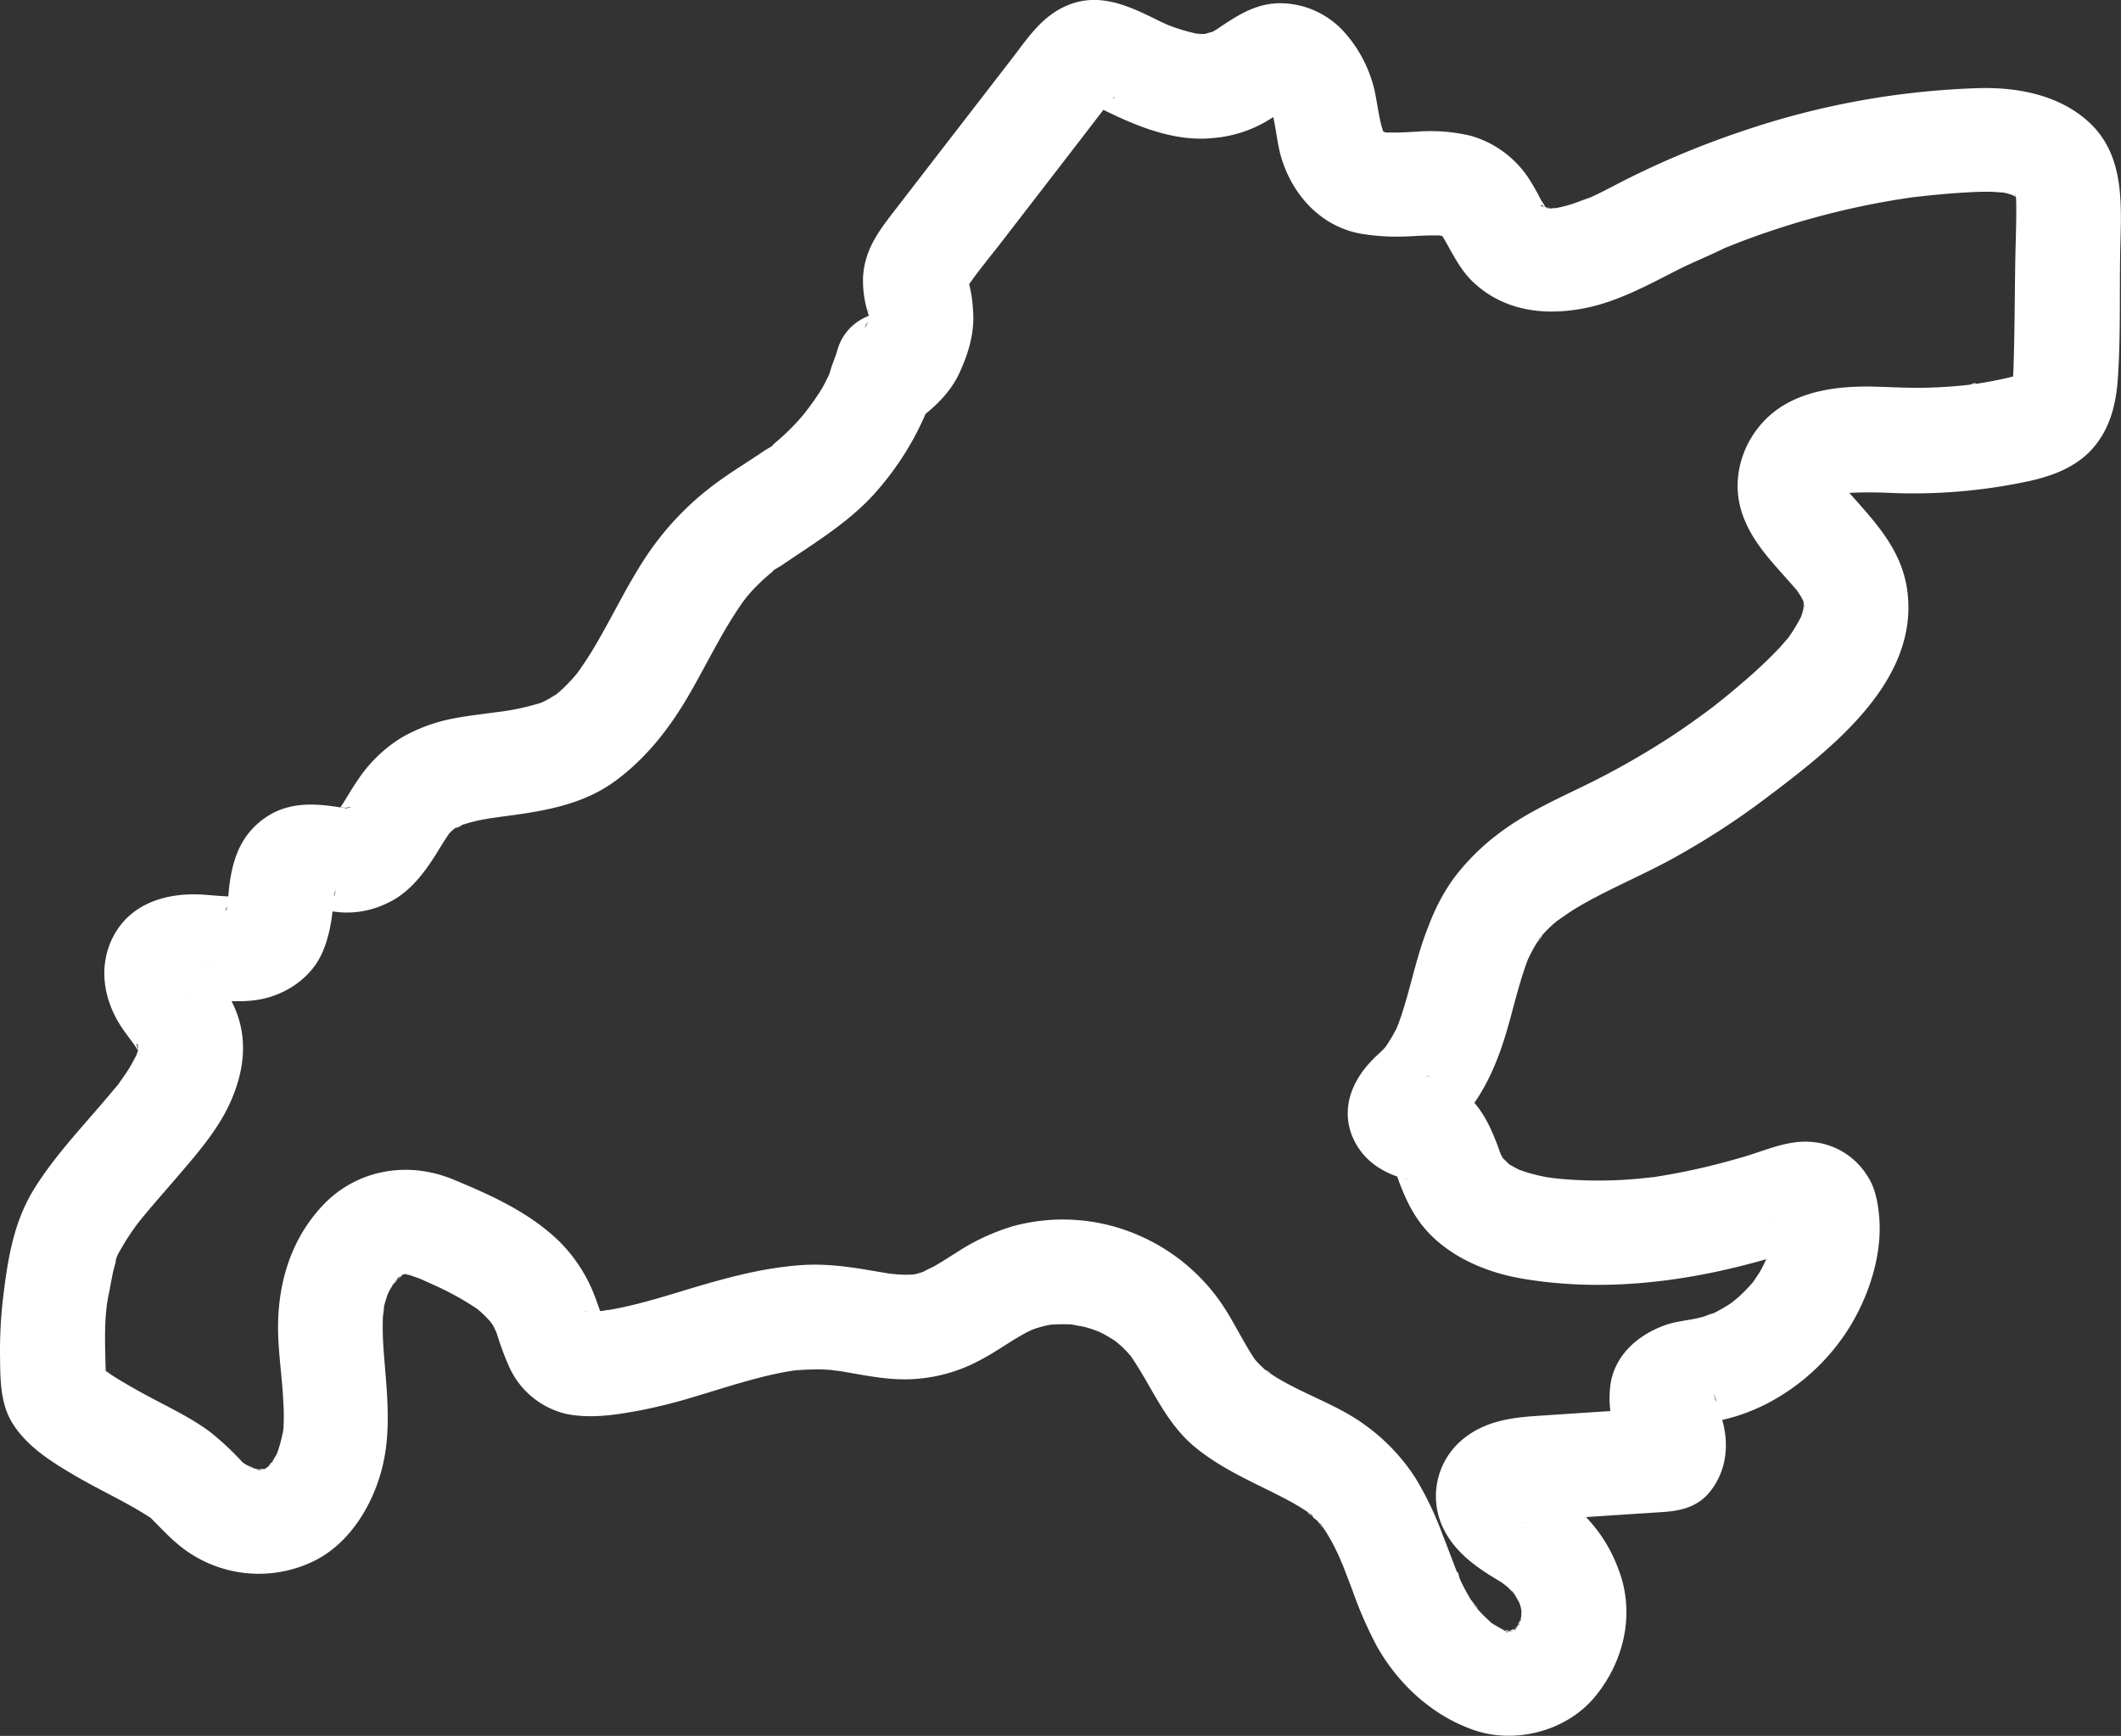<svg xmlns="http://www.w3.org/2000/svg" id="Calque_1" data-name="Calque 1" viewBox="0 0 506.31 414.34"><rect x="0" y="0" width="506.31" height="414.34" fill="#333333" stroke="none"/><defs><style>.cls-1{fill:#fff;}</style></defs><path class="cls-1" d="M245,315.44c4.15-3.1,7.83-6.59,10-11.39,2.1-4.57,3.59-9.61,3.15-14.71a32.89,32.89,0,0,0-1.38-8c-.46-1.27.1,1.1.1,1.2-.14-2.19-.1.53-.2.9,0,.06-1.29,2.3-.54,1.31.37-.49.64-1.07,1-1.57,2.58-3.65,5.46-7.12,8.19-10.65l17.22-22.32,8.46-11c1.11-1.43-1.45,1.69-.39.53.24-.27.5-.56.72-.85.59-.76,1.55-.89-.9.5.95-.54,1.65-.65-1.39.18l-2,.55c1.1,0,1.1,0,0-.07-1.51,0-.62,0,0,.19-.34-.12-2.54-1.24-.59-.23l1.48.76c8.31,4.19,17.9,8.41,27.46,7.41a30.08,30.08,0,0,0,14.93-5.35c1.37-1,2.87-1.8,4.25-2.76-2,1.4-2.12.78-1,.58.25,0-3,.4-1.7.31,1.52-.11-3-.63-1.58-.18,1.26.39-3.07-1.51-1.12-.45.38.21,1.31.95-.3-.28-2.11-1.6-.22,0-.14,0s.47.59.62.7c-.21-.15-1.73-2.61-.84-1l1.09,2c.58,1.11-.63-1.53-.63-1.46a6.94,6.94,0,0,0,.51,1.56c.93,3.29,1.16,6.75,2,10.05,2.53,9.56,9.65,17.6,19.72,19.19a54.12,54.12,0,0,0,11.72.51c1.48-.07,3-.16,4.44-.18.72,0,1.45,0,2.17,0l.9.06c2.18.07-2.42-.56-1.26-.17.61.21,1.33.34,2,.5,1.88.47-3-1.06-.65-.18.44.16,1.67,1.18-.08-.13s-.66-.4-.29-.11c1.44,1.19-.5-.48-.63-.88a6.92,6.92,0,0,0,.76,1.2c2.25,3.79,4,7.74,7.25,10.84,7.42,7,17.21,8.14,26.84,6.2,7.78-1.57,14.92-5.5,21.92-9.06,3.76-1.91,7.7-3.45,11.46-5.33-.3.14-2.64,1.08-.58.25l1.21-.49,2.84-1.12q3.26-1.24,6.56-2.37a191.87,191.87,0,0,1,24.38-6.56c2-.4,4-.76,6-1.1l3-.47,1.72-.25c1.74-.26-2.48.3-.73.1,4.33-.49,8.66-.94,13-1.18,1.67-.1,3.35-.18,5-.17.76,0,1.52,0,2.28.08l1,.07c2.14.18-.38-.21-1.06-.19a14.68,14.68,0,0,1,4.36,1,4.42,4.42,0,0,1,1.16.42c.21.19-2.59-1.5-1.59-.65.44.38,2.84,1.87,1,.42-2.25-1.76.54.34.47.58s-1.81-2.92-.89-1.13a4.41,4.41,0,0,0,.46.79c.9,1-.72-2.58-.44-1a4.53,4.53,0,0,0,.32,1.19c-.7-.8-.19-2.56-.12-.88,0,.56.06,1.11.07,1.66.09,4.6-.13,9.22-.21,13.82-.15,9-.14,18-.47,26.95,0,.48-.35,3.53,0,1.28s-.22.67-.35,1.19c-.45,1.92.34-.78.46-1-.43.86-1.19,1.24.74-.77-.32.34-1.23,1,.19,0,1.94-1.37-.5.14-.55.21s2.52-.88,1.29-.53c-.47.13-.94.32-1.42.46-.83.24-1.68.44-2.53.63q-3.39.74-6.83,1.27a6.21,6.21,0,0,0-1.37.2c1.73-.8,1.79-.21.57-.08s-2.15.24-3.23.34q-3.45.31-6.93.42c-4.21.14-8.38-.09-12.59-.22-7.45-.23-15.61.47-22.16,4.36-8.59,5.09-13.21,15.74-10.17,25.44,2.3,7.36,7.78,12.52,12.67,18.19a11.7,11.7,0,0,1,1.39,1.68s-1.88-2.68-.85-1.05c.17.25.35.5.51.75.39.59.7,1.21,1.07,1.81,1.07,1.71-.67-1.48-.53-1.38s.42,1.19.5,1.46a7.77,7.77,0,0,0,.33,1.46c-.22-.24-.15-3.17-.22-1.12,0,.72-.12,1.5-.09,2.21-.11-2.93.39-2.12.08-1.13-.16.47-.25,1-.39,1.45s-.27.72-.37,1.08c-.37,1.4,1.41-2.78.21-.49a43.08,43.08,0,0,1-2.86,4.8c-.23.33-.48.66-.72,1-.95,1.35,1.56-1.83.44-.6-.73.8-1.41,1.65-2.15,2.45a112.19,112.19,0,0,1-8.7,8.19q-2.22,1.92-4.5,3.78c-.76.61-1.54,1.21-2.3,1.83-1.31,1.06,1.89-1.43.54-.41-.56.42-1.11.85-1.67,1.26q-4.87,3.65-10,7a193.58,193.58,0,0,1-21.3,11.89c-6.55,3.16-13.15,6.26-19,10.7a54.1,54.1,0,0,0-11,11,48.25,48.25,0,0,0-5.69,10.83c-2.53,6.13-3.88,12.63-5.78,19-.45,1.48-.92,3-1.45,4.4-.15.41-.32.81-.47,1.22-.45,1.28.71-1.69.64-1.48a14.46,14.46,0,0,1-1.09,2.33c-.69,1.33-1.49,2.56-2.31,3.82-1,1.6.68-.92.79-1a8.59,8.59,0,0,0-.84,1c-.58.64-1.21,1.24-1.85,1.83-5,4.57-8.43,10.88-6.5,17.83a16,16,0,0,0,7.17,9.21,19.86,19.86,0,0,0,6.79,2.62c-2.12-.24-2.39-1.16-1.35-.44.21.14-2.38-1.86-1.41-1s-1.35-2.46-.86-1.12a7,7,0,0,0,.47.78,4.67,4.67,0,0,1,.55,1.12c0,.22-1.08-2.78-.64-1.51.33.93.68,1.84,1,2.76,1.77,4.69,3.82,8.86,7.37,12.49,5.78,5.89,14,9.24,22.05,10.6,18.83,3.2,38,.94,56.34-4.11,2-.56,4.05-1.16,6.06-1.78l3.44-1.1a19.77,19.77,0,0,0,3.14-1s-2.72.28-1.39.22h.38a6.23,6.23,0,0,1-5.73-2.65c-2.26-2.28-1.81-2-1.23-1-1.46-2.39-.81-2.14-.64-1.08,0,.11-.17-2.94-.24-1.62,0,.45,0,.91,0,1.36,0,.9-.1,1.79-.15,2.69-.1,1.59.49-2.89.19-1.32-.07.32-.11.66-.18,1-.14.77-.32,1.53-.52,2.29s-.43,1.5-.68,2.24c-.14.43-.3.85-.45,1.27-.57,1.59.3-.82.49-1.13-.8,1.35-1.38,2.83-2.19,4.17-.47.77-1,1.51-1.49,2.26-.23.34-1,1.33.17-.19,1.38-1.75-.07.06-.28.32a39,39,0,0,1-3.28,3.4c-.58.53-1.19,1-1.79,1.54-1,.86,1.33-1,1.2-.93-.47.27-.92.66-1.37,1a35.8,35.8,0,0,1-4.07,2.35l-.91.44c-1.8.87,1-.46,1.13-.48a18.16,18.16,0,0,0-2.54.87c-3.17.95-6.56,1-9.67,2.19-6,2.25-11.15,6.6-12.56,13.14A23.81,23.81,0,0,0,411.88,558a25.21,25.21,0,0,0,1.24,3.83c.47.82-.4-1.83-.22-2s0,1,0,1c-.11-.07.68-3.47.17-1.87,0,0,1.53-3.08.52-1.63l10.79-6.19q-16,1-32,2.08c-6.06.41-11.86,1.32-16.79,5.13A17.6,17.6,0,0,0,370,579.11c2.32,5.48,6.74,9.1,11.68,12.21l2.25,1.37c.35.22,3.29,2,1.4.88s.05.12.4.45.71.69,1,1a10.56,10.56,0,0,0,1,1.1c-.72-.52-1.56-2.18-.42-.48.54.82,1,1.68,1.45,2.52.83,1.43-.94-3.05-.27-.64.13.46.3.91.43,1.38a8.32,8.32,0,0,0,.33,1.41c-.13-.23-.19-3.22-.16-1.16,0,.66-.21,4,.11,1.75s-.4,1.16-.53,1.68c-.32,1.22-.9.5.5-1.08a7.38,7.38,0,0,0-.62,1.22c-.22.4-.47.78-.71,1.17-.75,1.22-.6-.25.72-.91-.35.18-3,2.88-1.19,1.32s0-.12-.42.14c-1.1.74-.84-.43,1.14-.41-.26,0-2.54,1-2.69.73s3.51-.09,1.32-.24c-.44,0-.91,0-1.34,0-1.36,0-.42-.72,1.34.2a12.64,12.64,0,0,0-1.95-.49c-.42-.13-.87-.36-1.28-.45.25.05,2.76,1.42,1.09.41-.8-.49-1.64-.91-2.43-1.43-.39-.26-.77-.6-1.17-.83.21.12,2.31,2,.83.58-.91-.85-1.81-1.68-2.65-2.59-.34-.37-.66-.75-1-1.12-.88-1,.05-.84.56.77a14.48,14.48,0,0,0-1.69-2.45,46.78,46.78,0,0,1-3.05-5.88c-.42-.93-.18-1.62.38.91a10.79,10.79,0,0,0-.57-1.4c-.37-.94-.73-1.88-1.09-2.82-.81-2.12-1.6-4.25-2.45-6.36A77.42,77.42,0,0,0,363.76,568,46.9,46.9,0,0,0,352,555.56c-6.44-4.8-14.18-7.24-21-11.3-.79-.47-1.58-1-2.34-1.48a11.47,11.47,0,0,0-1.13-.8c2.11,1,1.75,1.43.9.68s-1.55-1.39-2.27-2.15c-.34-.36-.66-.76-1-1.13-1-1.11,1.54,2.23.31.39-2.45-3.68-4.39-7.64-6.7-11.4a46.24,46.24,0,0,0-23.3-19.18,45.26,45.26,0,0,0-27.85-1.26,51.89,51.89,0,0,0-13.43,6.27c-1.87,1.17-3.73,2.39-5.66,3.47a26.35,26.35,0,0,0-2.75,1.41c.26-.19,2.83-1,.85-.39-.62.18-1.22.4-1.84.56s-2,.88-.47.2.2,0-.54,0a31.07,31.07,0,0,1-4-.06,8.89,8.89,0,0,0-1.78-.17c.25-.07,3,.47.64.08l-4-.67c-5.74-1-11.51-1.84-17.34-1.44-10.21.69-19.88,3.56-29.6,6.51-4.49,1.36-9,2.69-13.57,3.65-1.08.23-2.15.43-3.23.61-.54.09-1.09.15-1.62.26,3.12-.64,1.69-.22.88-.15-1.08.1-2.15.22-3.24.23a11.52,11.52,0,0,0-1.6-.06,4,4,0,0,1,2.52.53c.93.46,1,.47.2,0,.14.1,2.29,2.16,1.14.76.13.17,1.62,2.69.86,1-1.3-2.84.61,2.06-.07.07S168.7,526.9,168,525a36.89,36.89,0,0,0-8.9-13.74c-7.09-6.76-16.07-10.79-25-14.49-11-4.56-23.36-2.39-31.53,6.55-7.82,8.57-10.71,19.6-10.27,31,.21,5.27,1,10.49,1.22,15.76a49.28,49.28,0,0,1,0,6.43c0,.54-.24,2.09,0,0,.34-2.38,0-.15-.07.28-.18,1-.4,1.94-.66,2.89s-.49,1.67-.79,2.49c-1,2.71,1.26-2.56,0,0-.44.85-1,1.64-1.44,2.46s-1.24.81.84-1c-.37.33-.67.79-1,1.15s-2.68,2.32-.8.84c2-1.61-.86.69-1.36.63-.12,0,3.27-1,1.23-.56-.44.1-.9.26-1.34.38-1.33.37-.63-.58,1.29-.13a8.94,8.94,0,0,0-1.71.05c-.55,0-2.13-.21,0,.09,2.34.32,0,0-.37-.14s-.89-.26-1.33-.39c-1.1-.3-.93-.91,1,.51-.72-.53-1.71-.83-2.49-1.31-.41-.24-.79-.51-1.19-.77-1.79-1.19,1.63,1.47.58.42a68,68,0,0,0-8-7.48c-4.58-3.37-9.82-5.82-14.81-8.51-2.72-1.46-5.44-3-8-4.61-1.09-.69-2.1-1.49-3.18-2.19,3.43,2.2,1.77,1.41.86.6-.48-.43-.9-.91-1.36-1.35-1.21-1.16,2.05,3.1,1,1.2s1,3.18.66,1.67a20.44,20.44,0,0,0,.3,2.54s-.12-1.61-.14-1.85c-.1-1.54-.17-3.08-.2-4.63-.11-5-.29-10.76.83-15.72-.74,3.3.08-.36.24-1.25.21-1.22.44-2.44.69-3.65.36-1.7.93-3.29,1.37-5-1,3.69-.87,2-.26.73.3-.61.62-1.22,1-1.81.79-1.41,1.67-2.77,2.59-4.1.43-.61.87-1.22,1.31-1.82,1.78-2.38-1.45,1.81-.2.26q1.66-2.07,3.37-4.09c2.18-2.57,4.42-5.1,6.61-7.66,4.51-5.27,9.28-10.77,12.17-17.12,3.69-8.1,4.56-16.61.21-24.7a42.49,42.49,0,0,0-3.12-4.46c-.61-.85-1.22-1.71-1.77-2.6a7.87,7.87,0,0,0-.74-1.33c.43.35,1.17,2.73.35.63-.46-1.17.11,2,0,2.6-.5,2.93.79-1.56-.39,1.24l-.4.93c.63-1.05.22-.58-1.22,1.43a4.77,4.77,0,0,1,.59-.6c.19-.14-2.93,2.16-1.53,1.25.94-.61,1.26.4-1.85.76a7.71,7.71,0,0,0,.82-.24c1.77-.44-3.22.23-1.77.2,6.82-.15,13.73,1.6,20.44-.49,5.23-1.63,10-5.24,12.33-10.32,2.15-4.8,2.6-9.71,3-14.91.14-2-.71,3.43,0,.54a9.92,9.92,0,0,0,.29-1c-.28,2.7-1.29,2.55-.65,1.58,1-1.5-1.12,1.37-1.06,1.3,1.09-1.28-1.25.92-1.3,1-2.05,1.28-2.13.73-1,.49-2.07.2-2.6.3-1.59.28a7.66,7.66,0,0,1,1.07,0c-.17,0-3.25-.54-1.12-.15l1.5.26c1.85.3,3.7.62,5.57.76a22,22,0,0,0,10.93-2.22c4.62-2.11,8-6.15,10.71-10.27.93-1.39,1.78-2.83,2.66-4.25.45-.71.93-1.39,1.38-2.09,1.06-1.67-.85,1.05-.85,1.05a5.63,5.63,0,0,1,1.24-1.4c.3-.31.63-.59.94-.89,1.44-1.46-1,.8-1,.77.28-.52,1.66-1.06,2.16-1.32.33-.18.81-.34,1.13-.56-2.37,1.61-2.14.85-.92.44.92-.31,1.84-.6,2.79-.85,1.72-.44,3.47-.76,5.22-1l1.68-.25c1.59-.24-2.88.38-1.28.17l3.07-.4c9-1.2,18-2.78,25.56-8.36,7-5.19,12.33-11.82,16.8-19.3,3.67-6.14,6.77-12.61,10.52-18.71.93-1.52,1.89-3,2.92-4.46.61-.86,2.49-2.93-.11,0,.61-.69,1.17-1.44,1.78-2.13a43.86,43.86,0,0,1,4-4c.41-.36.83-.71,1.25-1.06,1.32-1.12-.46-.1-.6.44.15-.59,2.48-1.78,3-2.14,8.24-5.63,16.87-10.72,23.37-18.46a70,70,0,0,0,14.12-26.32c1.75-6.3-2.16-13.88-8.73-15.38s-13.5,2-15.38,8.73c-.54,1.94-1.49,3.85-1.93,5.79,0-.22,1.27-2.78.37-.87-.22.46-.42.92-.64,1.38-.44.92-.91,1.83-1.4,2.72A55.36,55.36,0,0,1,218.6,313c-.28.41-.65.82-.89,1.24.12-.22,1.89-2.31.54-.73-.66.78-1.31,1.56-2,2.32a54.91,54.91,0,0,1-4.36,4.27c-.38.33-.78.65-1.17,1-1.16,1,.3.35.65-.46-.31.71-2.36,1.7-3,2.15-3.61,2.47-7.37,4.73-10.92,7.3a69.54,69.54,0,0,0-18.16,19.25c-3.7,5.77-6.72,11.94-10.11,17.89a89.32,89.32,0,0,1-5.24,8.31,7.12,7.12,0,0,1-.71,1s2.09-2.59.85-1.12c-.44.52-.88,1.06-1.34,1.58a37.51,37.51,0,0,1-3.51,3.51c-.2.16-.7.7-.89.74s2.74-2,1.14-.89c-.65.44-1.28.89-1.95,1.3s-1.2.7-1.81,1c-.36.18-.73.34-1.08.53-1.29.7,3-1.13,1-.41A56.93,56.93,0,0,1,145,385.14c-2.07.31,1.17-.14,1.27-.17a12.21,12.21,0,0,1-1.37.18l-5.37.71c-1.78.25-3.57.5-5.34.85a39.41,39.41,0,0,0-12.37,4.53,33.84,33.84,0,0,0-10.78,10.55c-.9,1.29-1.7,2.64-2.53,4-.43.71-.87,1.41-1.33,2.1-.16.23-.5.9-.7,1,.34-.18,2.15-2.45.67-.9-.38.4-2.51,2.26-.58.78s-.14-.14-.62.2c2.08-1.48,2.53-1,1.37-.7,3.39-.76,2.26-.16,1.29-.2a7.93,7.93,0,0,0-1.49-.07c.5-.28,3.12.48.7.07-6.93-1.19-13.55-1.61-19.44,2.94-5.2,4-7,9.53-7.78,15.82-.17,1.46-.25,2.92-.37,4.38,0,.4-.09.79-.11,1.18-.11,1.52.65-3,.2-1.59-.08.27-.1.57-.17.84-.37,1.56-1,1.25.56-.88-.09.12-.45,1-.53,1s2.17-2.47,1-1.3,2.9-1.86.87-.7c-1.2.68,3.08-1,1.73-.7-.3.06-.6.19-.9.27s-.64.1-.94.2c-1,.34,3.54-.24,1.61-.25-2.86,0-5.65-.22-8.5-.46-8.68-.72-17.78,1.64-22.12,9.92-3.52,6.73-2.46,14.39,1.37,20.73,1.09,1.8,2.41,3.43,3.63,5.13.41.57.77,1.17,1.16,1.75a5.07,5.07,0,0,1,.39.77c-.11.14-1.2-3.61-.72-1.64.11.45.2.94.35,1.37-1.11-3.27-.27-3-.25-1.33a9.84,9.84,0,0,0-.09,1.61s.69-3.56.25-2.09c-.1.33-.15.69-.24,1-.14.5-.31,1-.46,1.46-.8,2.5,1.27-2.51.38-.89-.67,1.22-1.27,2.45-2,3.63s-1.45,2.19-2.22,3.25c-.22.29-.44.58-.65.88-1.11,1.49,1-1.26.93-1.22a11.2,11.2,0,0,1-1.59,2c-2.06,2.51-4.2,4.95-6.32,7.39-4.58,5.28-9.25,10.65-12.91,16.62-4.71,7.69-6.12,16.1-7.21,24.92a107.66,107.66,0,0,0-.84,14.8c.06,5.12,0,10.66,2.51,15.27,3.15,5.69,9,9.53,14.45,12.75,5,3,10.31,5.5,15.38,8.41,1,.59,2,1.18,3,1.82.47.3.92.62,1.38.93,2,1.41-2.37-2.13-.94-.71,2.78,2.76,5.14,5.44,8.38,7.81a30,30,0,0,0,30.75,2.68c8.37-4.1,13.87-13,16.18-21.77,2.5-9.49,1.19-18.82.49-28.41a70.15,70.15,0,0,1-.21-7.39c0-1.19.35-2.51.27-3.68,0,.22-.55,2.93-.1,1.07.11-.43.19-.88.31-1.32.23-.89.54-1.74.82-2.61.61-1.9-.35.91-.47,1.07a11.73,11.73,0,0,0,.61-1.23c.43-.82.92-1.58,1.4-2.36.6-.95,1.11-.63-.74.9a14.81,14.81,0,0,0,1.1-1.26,18,18,0,0,0,1.67-1.58c-1.28,1.81-2,1.39-1,.79.34-.2.76-.43,1.09-.67,1.63-1.14-1.26.44-1.27.45a4.47,4.47,0,0,1,1.2-.41,4.66,4.66,0,0,1,1.23-.3c-.26-.15-3.48.26-1.07.21.85,0,1.41.5.18-.1-1.55-.76-.19,0,.44.15,1,.25,1.92.6,2.87.93,2.07.71-.27-.1-.59-.27.44.24,1,.42,1.43.62.95.43,1.91.85,2.86,1.29a69.84,69.84,0,0,1,9.86,5.4l1.13.79c1.28.88-2.07-1.71-.9-.69.68.59,1.37,1.16,2,1.8s1.07,1.14,1.61,1.71c1.34,1.4-.63-.79-.71-1,.27.56.78,1.13,1.1,1.67s1.37,3,.59.92.27.89.4,1.3a67.68,67.68,0,0,0,2.88,7.69,19.93,19.93,0,0,0,13.61,11.17c5.94,1.2,12.07.2,18-.92a131.06,131.06,0,0,0,12.8-3.25c4.23-1.26,8.43-2.61,12.69-3.79,2.11-.58,4.22-1.12,6.36-1.58,1.06-.23,2.12-.44,3.19-.62l1.2-.2c1.59-.3-2.85.29-.52.06a60.63,60.63,0,0,1,6.46-.33c1.09,0,2.18.07,3.26.16a9.4,9.4,0,0,0,1.79.19l-1.53-.2,1.34.21c5.51.9,11.11,2.17,16.71,2a38.13,38.13,0,0,0,17.23-4.68c3.69-1.94,7.05-4.44,10.72-6.42.41-.22,3.64-1.74,1.46-.78s.49-.13,1-.29c.84-.27,1.7-.5,2.56-.69.43-.09.87-.16,1.3-.26,2.36-.52-2.44.21-1,.13a44.78,44.78,0,0,1,5.31-.11l1,.07c2.08.12-1.31-.1-1.34-.22a31.66,31.66,0,0,0,3.27.64c.75.19,1.5.4,2.24.64.46.14,3.48,1.36,1.32.41s.81.42,1.22.64c.88.46,1.74,1,2.57,1.5,1,.64,2.8,2.5.16,0,.56.53,1.18,1,1.74,1.53s1.27,1.24,1.85,1.9c.35.39,1.27,1.63.09,0-1.37-1.88.17.27.34.52,5.09,7.39,8.21,15.89,15.38,21.74,6.61,5.4,14.12,8.41,21.6,12.33a53.1,53.1,0,0,1,4.83,2.84c.38.25.76.52,1.14.79,1.09.76,0,.76-.88-.68a18.93,18.93,0,0,0,2.36,2.18c.51.53,1.08,1.6,1.71,1.93-1.23-.65-1.43-2-.63-.78.28.4.56.8.83,1.21a49.52,49.52,0,0,1,3,5.48c.37.79.69,1.6,1.07,2.38-1.65-3.32-.19-.43.18.49.78,2,1.53,4,2.3,6a97,97,0,0,0,5.77,13.22c5.11,9.05,13.11,16.5,23,20,10.05,3.55,22.41.32,29.19-8,7-8.56,9.58-20.11,5.4-30.61a35.62,35.62,0,0,0-9.21-13.71A79.87,79.87,0,0,0,391.77,568c3,1.84,1,.66.1-.16-1.38-1.25.79,1,.87,1.12-1-1.39.52,1.29.57,1.46s.12,3.5.26,1.68a8,8,0,0,1-1.07,4c-.08.11-2.27,2.29-.92,1.19-.51.42-2.64,1.66-.86.8,1.1-.53-1.66.79-1.58.66a4.64,4.64,0,0,1,1.22-.36c.42-.11.84-.17,1.26-.27,2-.49-1.46.2-1.42.18.59-.36,2.5-.19,3.13-.23l4.24-.27,15.07-1,7.06-.46c1.26-.09,2.52-.15,3.77-.25,4.31-.36,8-1.45,10.76-5,3.9-5.05,4.48-11.38,2.63-17.38-.43-1.41-1-2.76-1.45-4.16-.19-.61-.28-1.35-.53-1.93,1.32,3,.14,2.81.23,1.71.18-2.1-.92,3.23-.2,1.26a9.15,9.15,0,0,1-2.09,3.53c.32-.33,1.2-1-.34.21-2.18,1.76,1.43-.39-1.13.73-1.9.82-.51.26,0,.12,1.82-.49,3.7-.66,5.53-1a44.92,44.92,0,0,0,12.39-4.79A50.5,50.5,0,0,0,468,531c4.34-7.44,7.29-16.94,6.44-25.63-.35-3.54-1-7-3.15-10a17.21,17.21,0,0,0-13.55-7.61c-5.33-.32-10.58,2.12-15.61,3.59-4.62,1.36-9.29,2.55-14,3.51-2.21.45-4.42.85-6.65,1.2a17.34,17.34,0,0,1-1.78.26c2.94-.08,1.41-.19.65-.1-1.34.14-2.68.29-4,.41a103.89,103.89,0,0,1-14.76.22c-1.05-.06-2.09-.14-3.13-.24-.59-.05-1.19-.11-1.78-.18s-2.52-.2-.46,0-.65-.14-1.16-.23c-1.14-.22-2.27-.47-3.39-.77-.78-.21-1.56-.45-2.33-.71-.44-.14-.87-.31-1.3-.46-1.49-.5,2.48,1.17,1.08.46-.81-.4-1.62-.79-2.4-1.25-.29-.17-.58-.34-.86-.52s-.55-.37-.82-.57q-1.17-.84,1.22.94a15.52,15.52,0,0,0-1.87-1.84c-1.4-1.5,1.55,2.37.21.12-.22-.38-.41-.79-.63-1.17-.75-1.32,1,2.67.5,1.22-.35-.91-.69-1.83-1-2.75-2.11-5.62-4.64-10.84-9.95-14.13a24.37,24.37,0,0,0-4.63-2.08c-.4-.14-2.21-.4-2.42-.75l.93.4a5.55,5.55,0,0,1,2.52,1.71l1.22,4.71q2.28,2.94.85,5.63c-.17.41-2.27,3-1.29,2.11.43-.4.83-.84,1.26-1.23,6.51-6,10.36-13.63,13-22,1.13-3.53,2-7.13,3-10.69.45-1.63.92-3.25,1.44-4.86.27-.85.56-1.7.86-2.54.15-.41.31-.83.47-1.24.75-2-1,2.22-.37.84a44.41,44.41,0,0,1,2.29-4.38,17.19,17.19,0,0,0,1.52-2.26c-.71,1.88-1.41,1.68-.57.79.42-.44.81-.92,1.24-1.36.67-.71,1.38-1.39,2.11-2,.37-.32.76-.62,1.12-.95,1-.91-1.15.85-1.09.81,1.77-1.15,3.44-2.43,5.26-3.51,7.25-4.32,15.12-7.5,22.53-11.54a184.37,184.37,0,0,0,22.55-14.55c15.34-11.57,36.78-27.82,33.85-49.63-1.27-9.48-7.27-15.94-13.37-22.8-.54-.6-1-1.26-1.58-1.84-.92-1,1.27,1.54,1,1.37a4.47,4.47,0,0,1-.68-.93c-.42-.62-.76-1.28-1.16-1.9-1-1.5.74,1.39.58,1.53a9.42,9.42,0,0,0-.4-1.25c-.81-2.41.29,3.29.12.73s-.57,2.7-.09.86-.53,1.49-.66,1.4a8,8,0,0,1,.52-.95c.79-1.6-.8,1.41-1,1.28.18-.2.36-.38.55-.56.46-.41.24-.26-.66.47-2,1.52.32,0,.76-.32,1.2-.79-2.86,1-1.46.58.37-.11.72-.26,1.09-.37a19.39,19.39,0,0,1,2-.52l1.19-.22c2.33-.48-3.26.26-.86.13a99.34,99.34,0,0,1,10.21,0,131.23,131.23,0,0,0,31.88-2.6c5.56-1.11,11.23-3,15.36-7.05,4.76-4.72,6.44-10.93,6.91-17.41.7-9.88.4-19.93.57-29.83.18-10.89,1.49-23.05-7.16-31.33-7-6.65-16.93-8.61-26.26-8.41a192.9,192.9,0,0,0-56.66,10.24A211.35,211.35,0,0,0,414,258.1c-1.85.93-3.67,1.91-5.52,2.84-.84.42-1.68.82-2.53,1.22l-1.29.58c-1.55.7.6-.29,1-.42-1.8.56-3.52,1.35-5.34,1.86-.88.25-1.77.47-2.67.65l-1.32.24c0-.15,3.58-.36,1-.19a20.56,20.56,0,0,1-2.22,0c-.4,0-.83-.1-1.23-.09,3.4-.06,2.49.44,1.52.13-.36-.11-.77-.23-1.15-.32-1.2-.3-.4-.94,1.33.58a7.93,7.93,0,0,0-1.06-.58c-1.75-.9,1.79,1.68.81.65a11.28,11.28,0,0,0-.92-.91c-.87-.74.84,1.13.86,1.16a23.22,23.22,0,0,0-1.49-2.45,53.9,53.9,0,0,0-3-5.28A24.66,24.66,0,0,0,377,247.65a41.09,41.09,0,0,0-12.75-1c-1.59.08-3.18.18-4.77.22-.73,0-1.46,0-2.19,0-.4,0-.82-.06-1.22-.07-2.29,0,3.12.7,1,.15a17.39,17.39,0,0,0-2-.5c-1.41-.2,2.59,1.39,1.39.6a8.41,8.41,0,0,0-1-.57c-1.31-.58,2.14,2,1.07.84-.37-.41-1.29-1.58-.19,0,1.25,1.81-.46-1.14-.79-1.64.17.25,1,2.92.52,1-.11-.46-.28-.91-.4-1.36-.21-.81-.39-1.64-.55-2.46-.4-2-.68-4-1.1-6A31.57,31.57,0,0,0,347,223.15,20.71,20.71,0,0,0,331.54,216c-6,0-10.39,3-15.08,6.14-.4.27-.84.5-1.23.78-1.61,1.14.38-.18.86-.24a13.37,13.37,0,0,0-2.94.83c.3-.17,3.13-.15,1.06-.18-.52,0-1,0-1.54,0a8.31,8.31,0,0,0-1.55-.08c.48-.12,2.75.49,1,.13a44.19,44.19,0,0,1-6.27-1.75,10.21,10.21,0,0,0-1.55-.59c.27,0,2.69,1.21.69.29-1.13-.52-2.25-1-3.36-1.58-6.71-3.32-13.58-6.35-21-3.22-6.2,2.62-9.54,8-13.51,13.11l-19,24.59-8.75,11.34c-3.77,4.88-7.05,9.2-7.46,15.68a25.39,25.39,0,0,0,1.37,9.28c.53,1.53-.36-1.67-.15-1.54a6.29,6.29,0,0,1,.09,1.37c0,.46,0,.92,0,1.38,0,2.21,0-1.38.2-1.27a11.78,11.78,0,0,1-.72,2.66c-.45,1.42-.58-.23.46-1.08a7.15,7.15,0,0,0-.65,1.21,9.47,9.47,0,0,0-.75,1.16s1.78-2,.89-1.18c-.69.67-3.42,3-.26.6-2.7,2-4.81,4.08-5.74,7.47a12.8,12.8,0,0,0,1.26,9.63c3.33,5.17,11.5,8.68,17.1,4.49Z" transform="translate(-25.88 -215.23)"></path></svg>